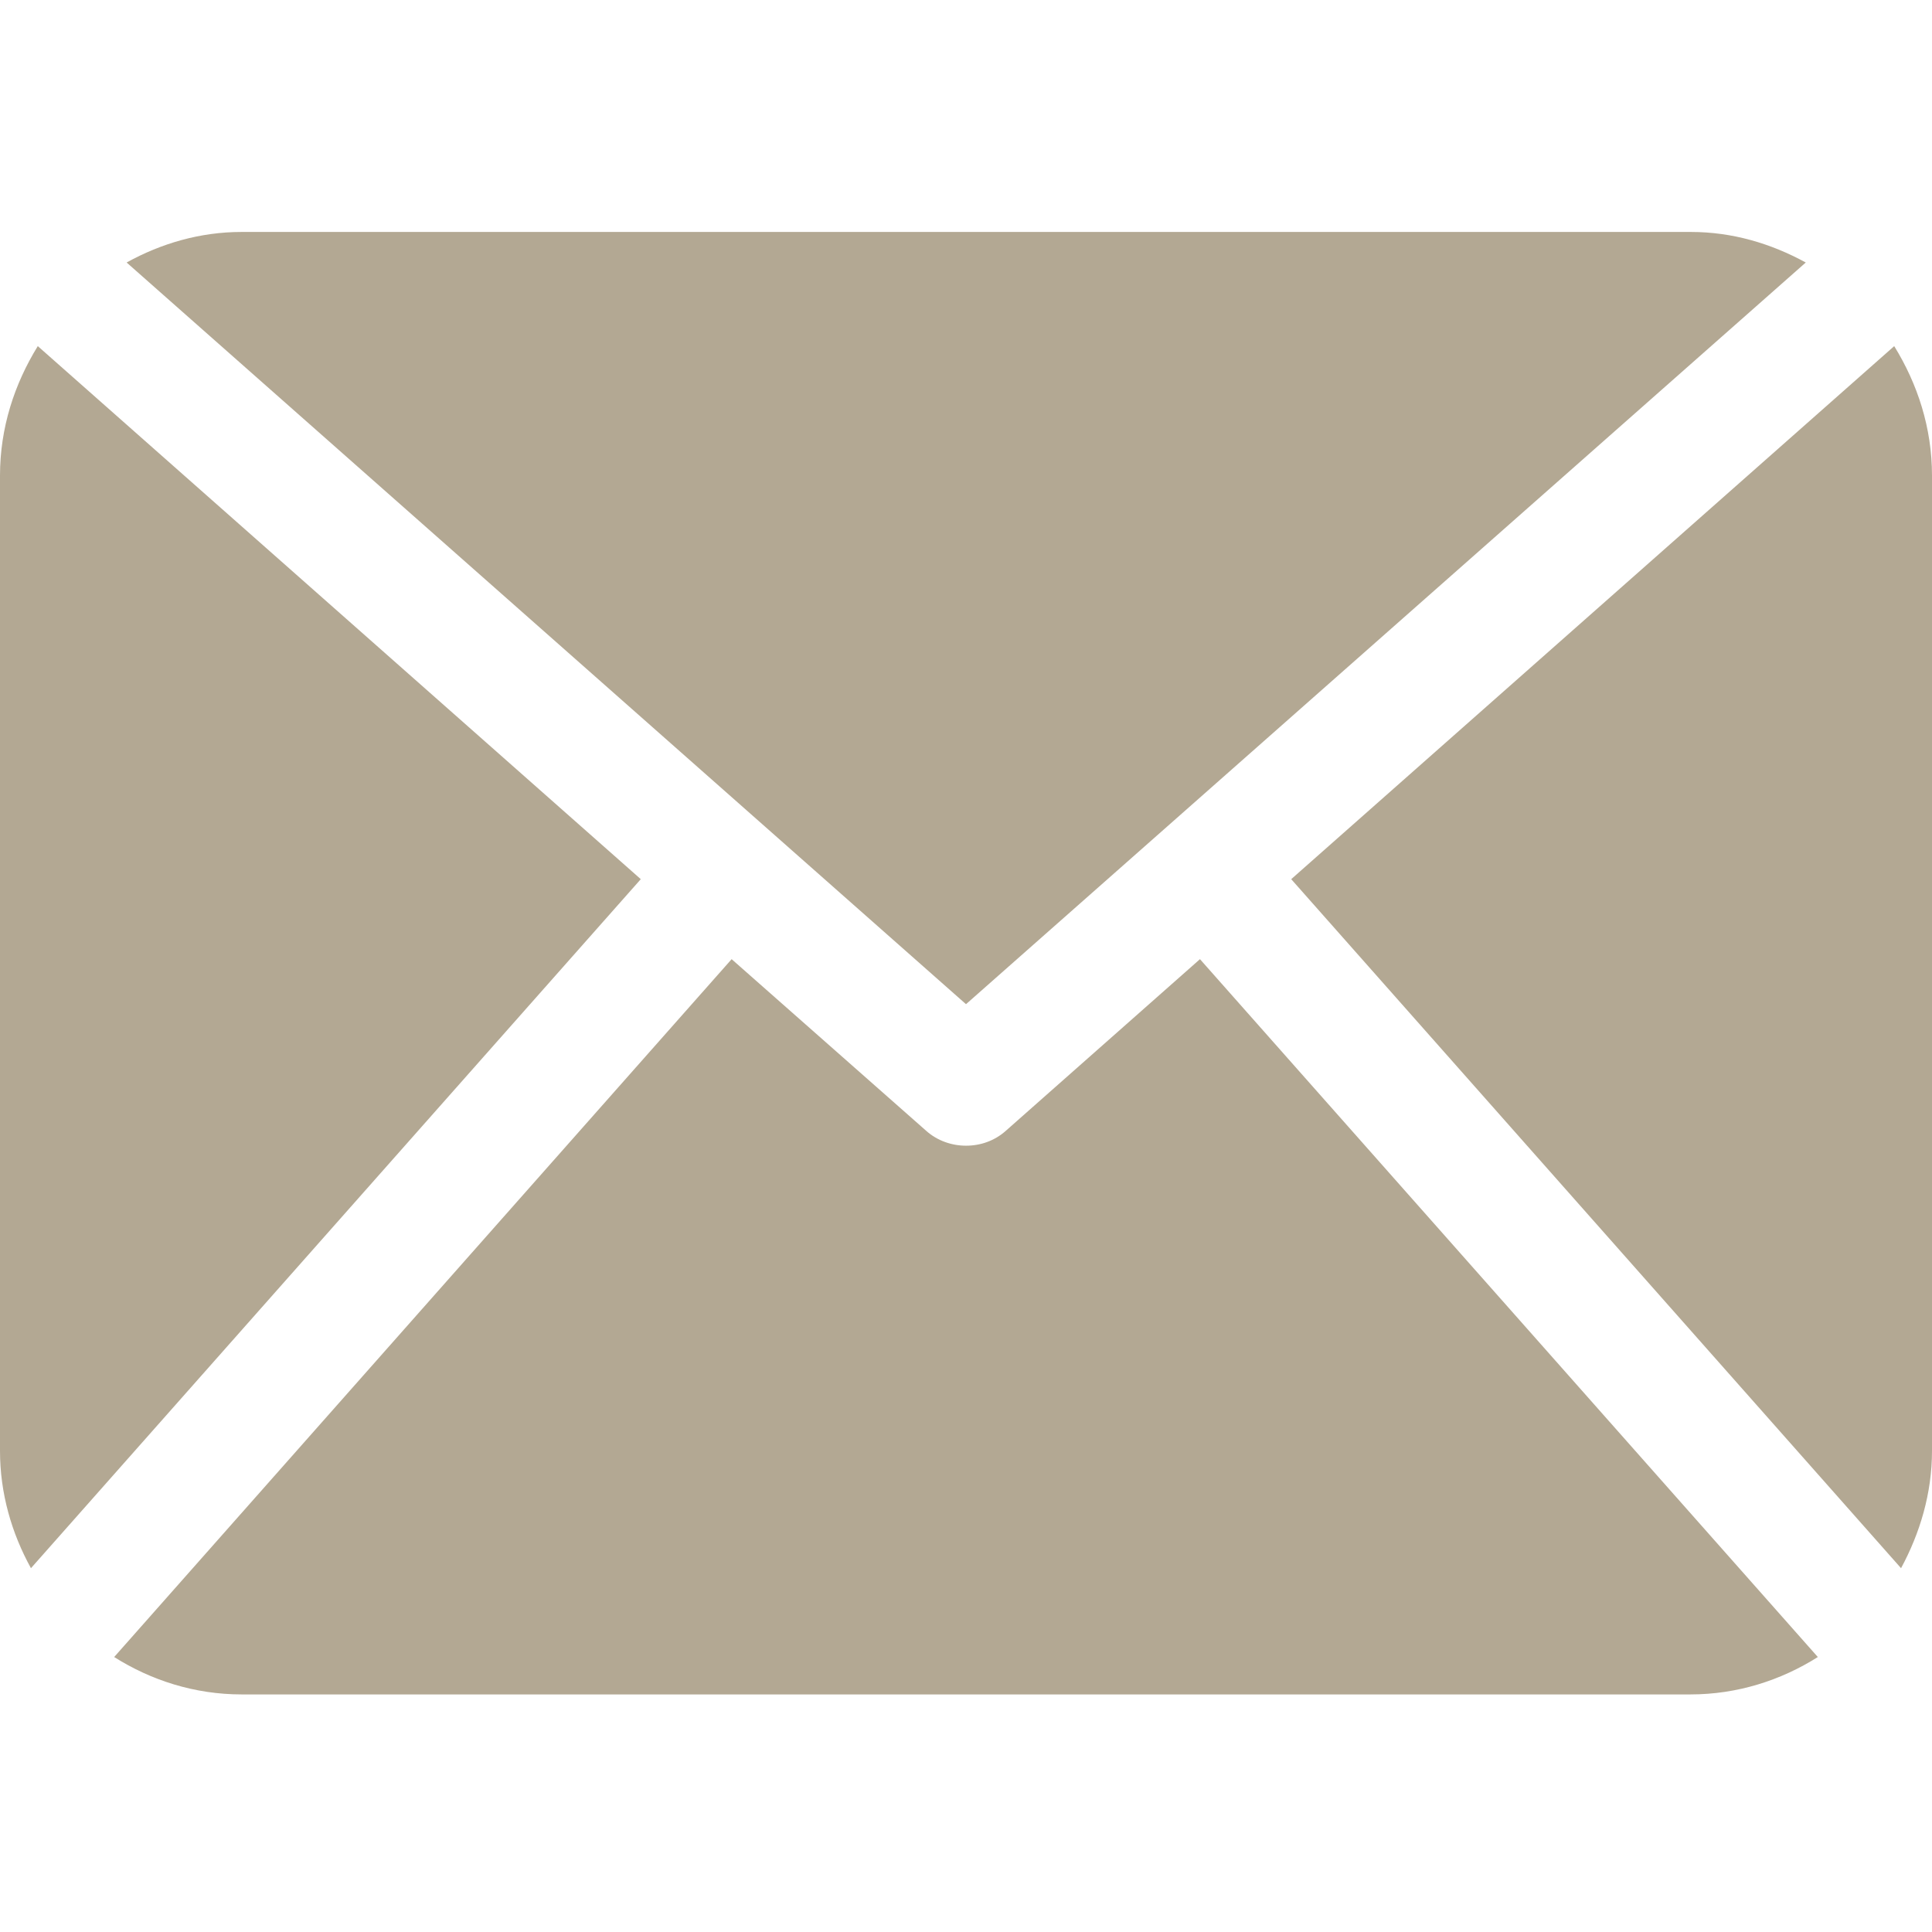 <?xml version="1.0" encoding="utf-8"?>
<!-- Generator: Adobe Illustrator 23.0.6, SVG Export Plug-In . SVG Version: 6.00 Build 0)  -->
<svg version="1.1" id="Capa_1" xmlns="http://www.w3.org/2000/svg" xmlns:xlink="http://www.w3.org/1999/xlink" x="0px" y="0px"
	 viewBox="0 0 480.6 480.6" style="enable-background:new 0 0 480.6 480.6;" xml:space="preserve">
<style type="text/css">
	.st0{fill:#B3A893;}
</style>
<g>
	<path class="st0" d="M480.6,360.9c0,10.6-3,20.5-7.7,29.2L321.2,218.7l150-132.6c5.8,9.4,9.4,20.3,9.4,32.2V360.9L480.6,360.9z
		 M240.3,249.8L449.2,65.3c-8.6-4.7-18.2-7.6-28.6-7.6H60.1c-10.4,0-20.1,2.9-28.6,7.6L240.3,249.8z M298.5,238.6l-48.3,42.7
		c-2.8,2.5-6.3,3.7-9.9,3.7c-3.5,0-7.1-1.2-9.9-3.7L182,238.6L28.4,412.2c9.2,5.8,20,9.3,31.7,9.3h360.4c11.7,0,22.5-3.5,31.7-9.3
		L298.5,238.6z M9.4,86.1C3.6,95.5,0,106.4,0,118.3v242.6c0,10.6,2.9,20.5,7.7,29.2l151.7-171.4L9.4,86.1z"/>
</g>
</svg>
